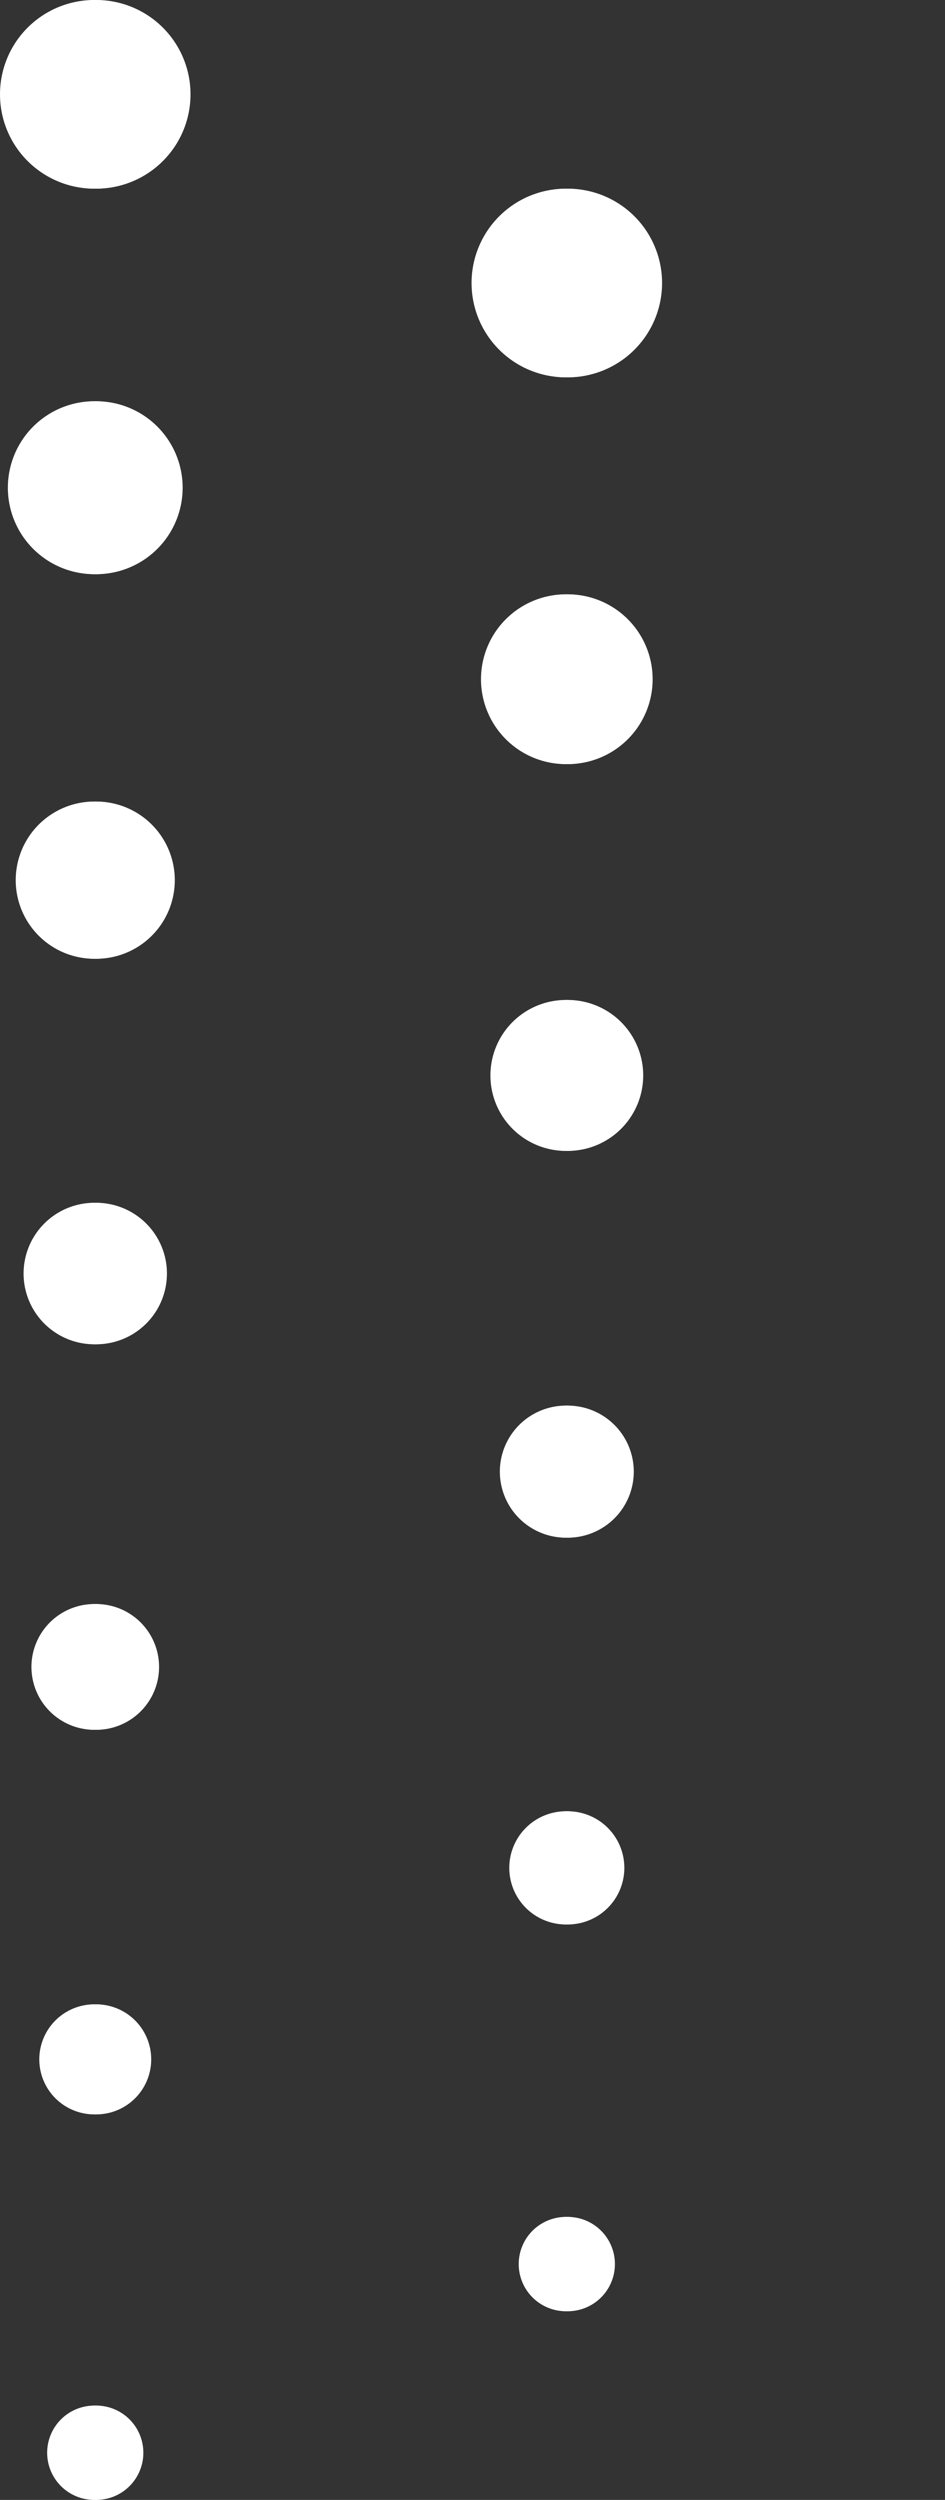 <?xml version="1.0" encoding="utf-8"?>
<!-- Generator: Adobe Illustrator 25.2.2, SVG Export Plug-In . SVG Version: 6.00 Build 0)  -->
<svg version="1.1" id="Laag_1" xmlns="http://www.w3.org/2000/svg" xmlns:xlink="http://www.w3.org/1999/xlink" x="0px" y="0px"
	 viewBox="0 0 100.2 265" style="enable-background:new 0 0 100.2 265;" xml:space="preserve">
<rect x="0" y="0" width="100.2" height="265" fill="#333333" stroke="none"/>
<style type="text/css">
	.st0{fill:none;stroke:#FFFFFF;stroke-width:10;stroke-linecap:round;stroke-linejoin:round;}
	.st1{fill:none;stroke:#FFFFFF;stroke-width:11.667;stroke-linecap:round;stroke-linejoin:round;}
	.st2{fill:none;stroke:#FFFFFF;stroke-width:13.333;stroke-linecap:round;stroke-linejoin:round;}
	.st3{fill:none;stroke:#FFFFFF;stroke-width:15;stroke-linecap:round;stroke-linejoin:round;}
	.st4{fill:none;stroke:#FFFFFF;stroke-width:16.667;stroke-linecap:round;stroke-linejoin:round;}
	.st5{fill:none;stroke:#FFFFFF;stroke-width:18.333;stroke-linecap:round;stroke-linejoin:round;}
	.st6{fill:none;stroke:#FFFFFF;stroke-width:20;stroke-linecap:round;stroke-linejoin:round;}
	.st7{fill:none;stroke:#FFFFFF;stroke-width:12;stroke-linecap:round;stroke-linejoin:round;}
	.st8{fill:none;stroke:#FFFFFF;stroke-width:14;stroke-linecap:round;stroke-linejoin:round;}
	.st9{fill:none;stroke:#FFFFFF;stroke-width:16;stroke-linecap:round;stroke-linejoin:round;}
	.st10{fill:none;stroke:#FFFFFF;stroke-width:18;stroke-linecap:round;stroke-linejoin:round;}
</style>
<g>
	<g>
		<g>
			<g>
				<line class="st0" x1="10.2" y1="260" x2="10.2" y2="260"/>
				<line class="st0" x1="10" y1="260" x2="10" y2="260"/>
			</g>
		</g>
		<g>
			<g>
				<line class="st1" x1="10.2" y1="218.3" x2="10.2" y2="218.3"/>
				<line class="st1" x1="10" y1="218.3" x2="10" y2="218.3"/>
			</g>
		</g>
		<g>
			<g>
				<line class="st2" x1="10.2" y1="176.7" x2="10.2" y2="176.7"/>
				<line class="st2" x1="10" y1="176.7" x2="10" y2="176.7"/>
			</g>
		</g>
		<g>
			<g>
				<line class="st3" x1="10.2" y1="135" x2="10.2" y2="135"/>
				<line class="st3" x1="10" y1="135" x2="10" y2="135"/>
			</g>
		</g>
		<g>
			<g>
				<line class="st4" x1="10.2" y1="93.3" x2="10.2" y2="93.3"/>
				<line class="st4" x1="10" y1="93.3" x2="10" y2="93.3"/>
			</g>
		</g>
		<g>
			<g>
				<line class="st5" x1="10.2" y1="51.7" x2="10.2" y2="51.7"/>
				<line class="st5" x1="10" y1="51.7" x2="10" y2="51.7"/>
			</g>
		</g>
		<g>
			<g>
				<line class="st6" x1="10.2" y1="10" x2="10.2" y2="10"/>
				<line class="st6" x1="10" y1="10" x2="10" y2="10"/>
			</g>
		</g>
	</g>
	<g>
		<g>
			<g>
				<line class="st0" x1="60.2" y1="240" x2="60.2" y2="240"/>
				<line class="st0" x1="60" y1="240" x2="60" y2="240"/>
			</g>
		</g>
		<g>
			<g>
				<line class="st7" x1="60.2" y1="198" x2="60.2" y2="198"/>
				<line class="st7" x1="60" y1="198" x2="60" y2="198"/>
			</g>
		</g>
		<g>
			<g>
				<line class="st8" x1="60.2" y1="156" x2="60.2" y2="156"/>
				<line class="st8" x1="60" y1="156" x2="60" y2="156"/>
			</g>
		</g>
		<g>
			<g>
				<line class="st9" x1="60.2" y1="114" x2="60.2" y2="114"/>
				<line class="st9" x1="60" y1="114" x2="60" y2="114"/>
			</g>
		</g>
		<g>
			<g>
				<line class="st10" x1="60.2" y1="72" x2="60.2" y2="72"/>
				<line class="st10" x1="60" y1="72" x2="60" y2="72"/>
			</g>
		</g>
		<g>
			<g>
				<line class="st6" x1="60.2" y1="30" x2="60.2" y2="30"/>
				<line class="st6" x1="60" y1="30" x2="60" y2="30"/>
			</g>
		</g>
	</g>
</g>
</svg>
